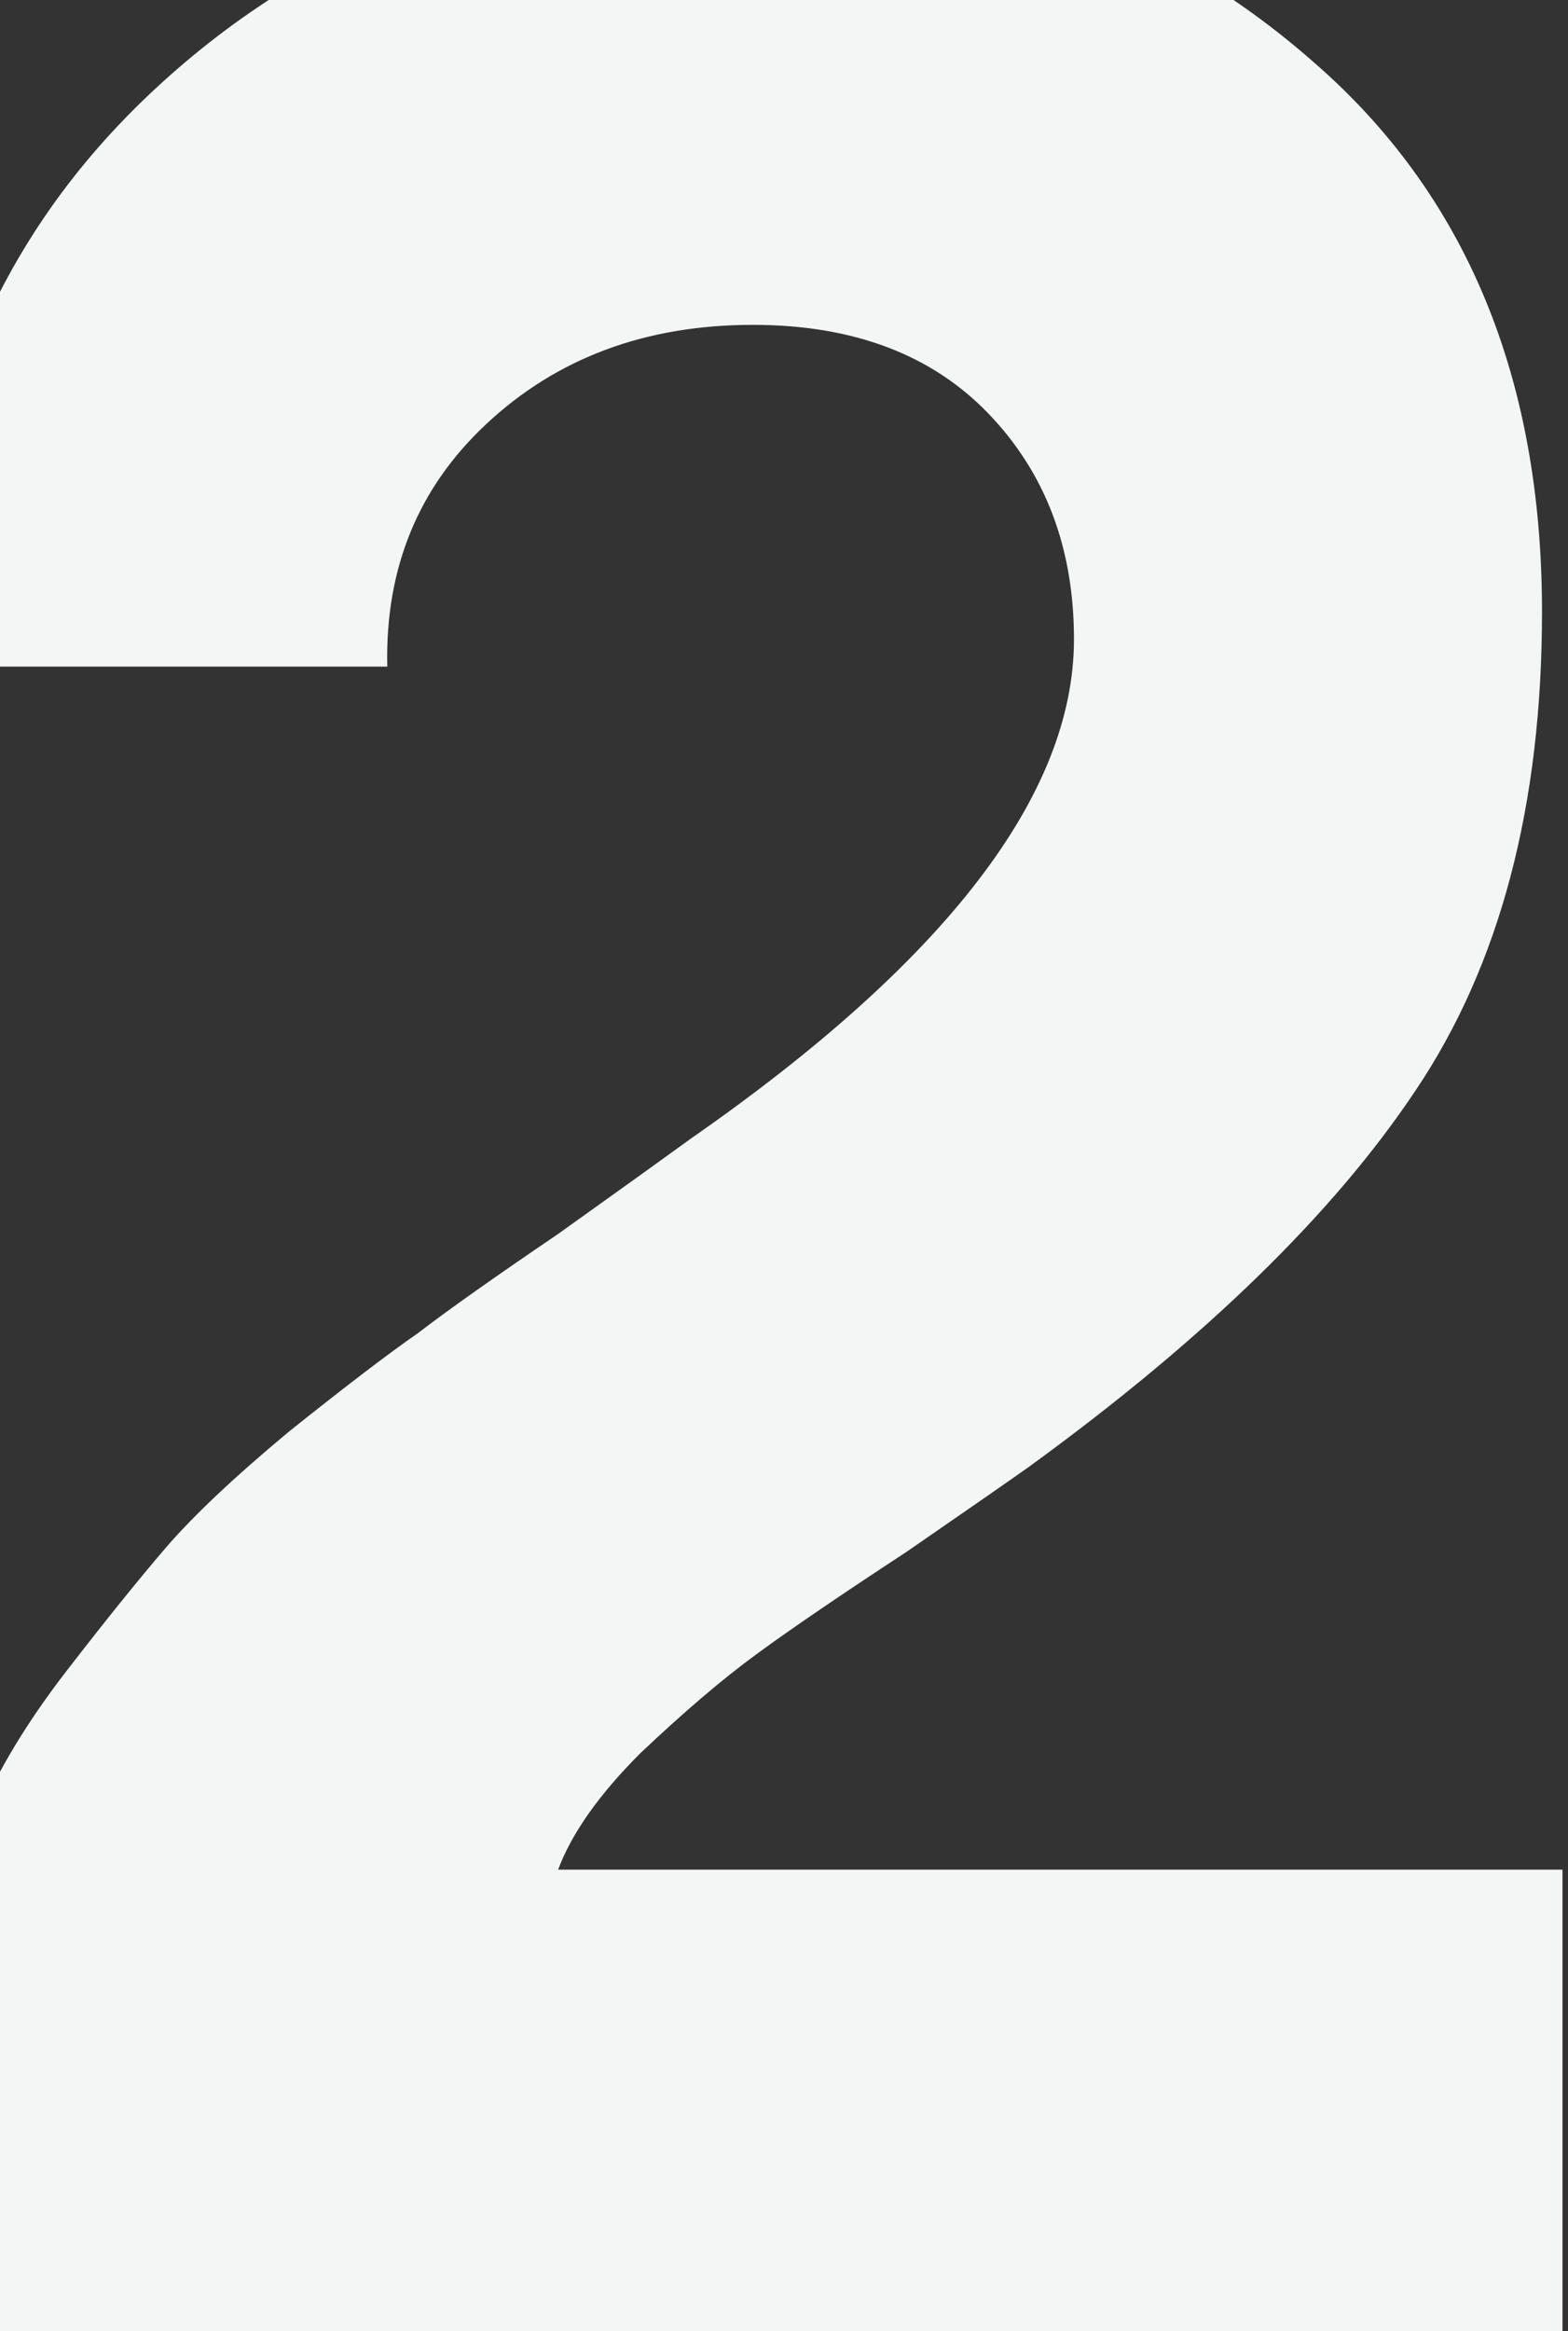 <?xml version="1.0" encoding="UTF-8"?> <svg xmlns="http://www.w3.org/2000/svg" width="179" height="266" viewBox="0 0 179 266" fill="none"><rect x="0" y="0" width="179" height="266" fill="#333333" stroke="none"/> <path d="M178.372 213.35V266H-10.388V247.67C-10.388 240.13 -9.608 232.85 -8.048 225.83C-6.488 218.81 -4.668 212.7 -2.588 207.5C-0.248 202.04 3.132 196.45 7.552 190.73C11.972 185.01 15.742 180.33 18.862 176.69C21.982 173.05 26.662 168.63 32.902 163.43C39.402 158.23 44.342 154.46 47.722 152.12C51.102 149.52 56.432 145.75 63.712 140.81C70.992 135.61 76.062 131.97 78.922 129.89C108.042 109.61 122.602 90.63 122.602 72.95C122.602 62.55 119.352 53.97 112.852 47.21C106.352 40.45 97.382 37.07 85.942 37.07C73.722 37.07 63.582 40.84 55.522 48.38C47.722 55.66 43.952 64.89 44.212 76.07H-9.608C-9.608 49.03 -0.508 27.06 17.692 10.16C36.152 -7 59.292 -15.58 87.112 -15.58C111.812 -15.58 132.742 -8.04 149.902 7.04C167.322 22.12 176.032 43.05 176.032 69.83C176.032 91.93 171.222 110.13 161.602 124.43C152.242 138.47 137.552 152.77 117.532 167.33C115.712 168.63 111.032 171.88 103.492 177.08C95.952 182.02 90.232 185.92 86.332 188.78C82.432 191.64 78.012 195.41 73.072 200.09C68.392 204.77 65.272 209.19 63.712 213.35H178.372Z" fill="#F4F5F5"></path> </svg> 